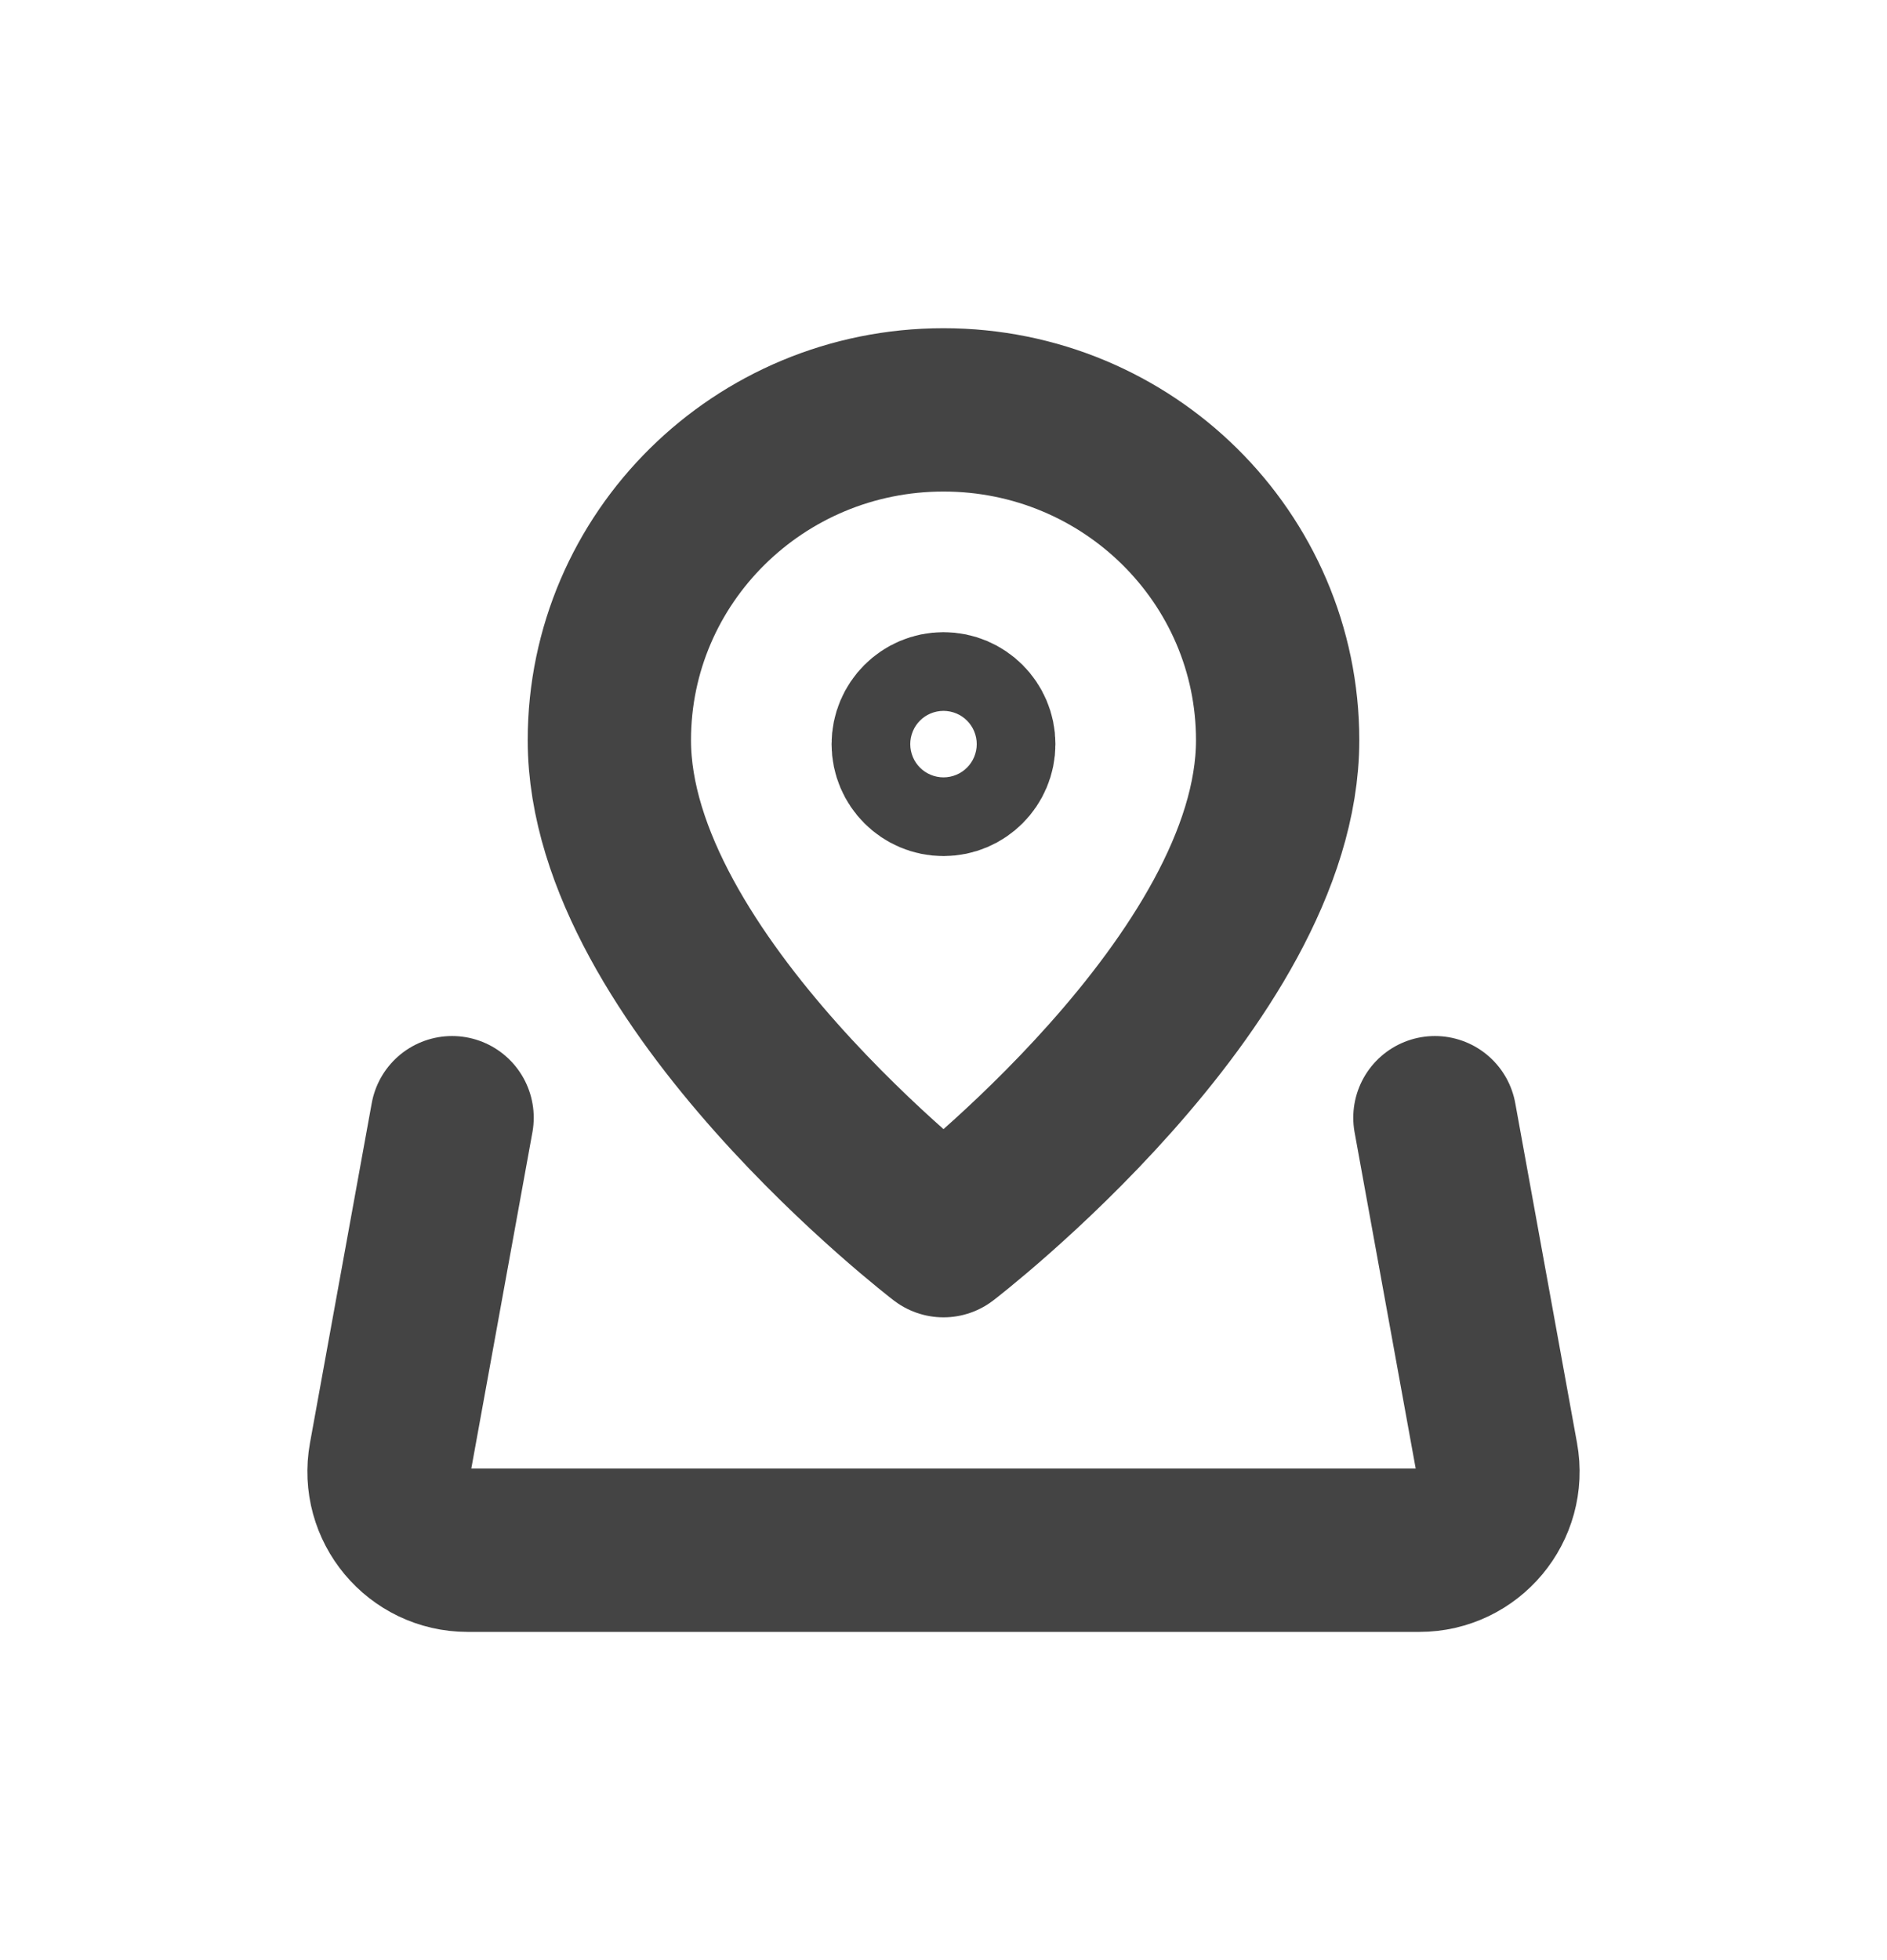 <svg xmlns="http://www.w3.org/2000/svg" width="26" height="27" viewBox="0 0 26 27" fill="none"><path d="M13.542 10.25C13.542 10.549 13.299 10.792 13 10.792C12.701 10.792 12.458 10.549 12.458 10.25C12.458 9.951 12.701 9.708 13 9.708C13.299 9.708 13.542 9.951 13.542 10.25Z" stroke="#444444" stroke-width="2" stroke-linecap="round" stroke-linejoin="round"></path><path d="M6.229 15.396L5.378 20.077C5.257 20.742 5.768 21.354 6.444 21.354H19.556C20.232 21.354 20.743 20.742 20.622 20.077L19.771 15.396M17.604 10.196C17.604 13.5 13 17.021 13 17.021C13 17.021 8.396 13.5 8.396 10.196C8.396 7.683 10.457 5.646 13 5.646C15.543 5.646 17.604 7.683 17.604 10.196Z" stroke="#444444" stroke-width="2.25" stroke-linecap="round" stroke-linejoin="round"></path></svg>